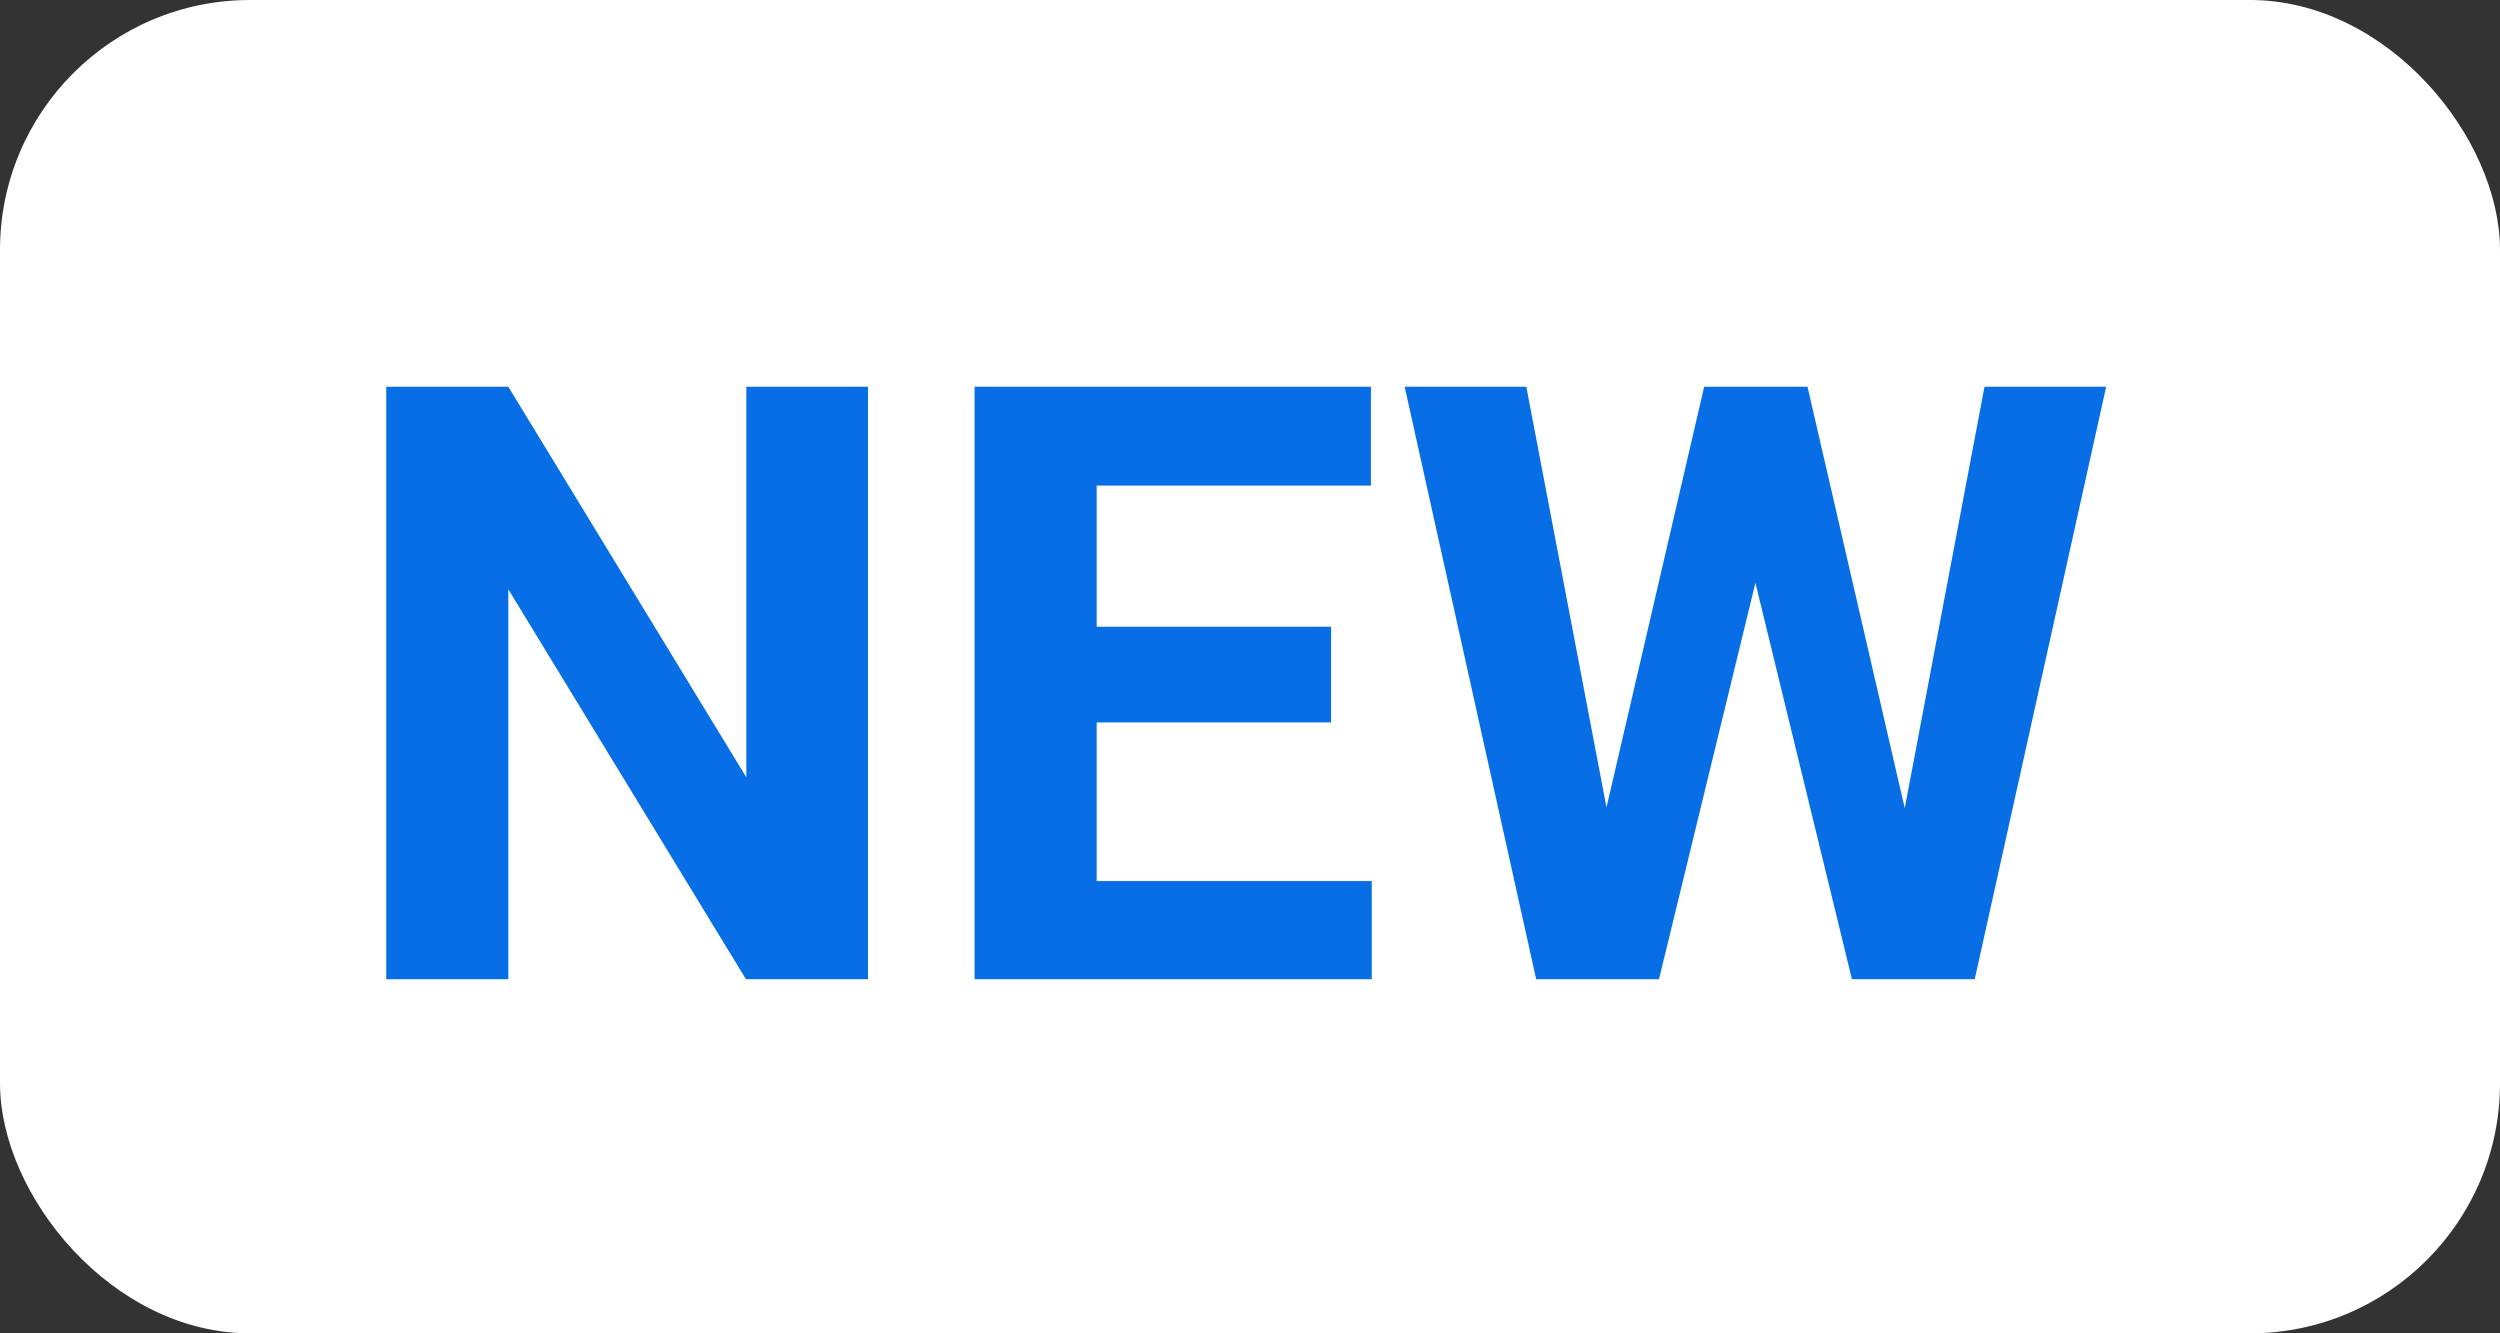<svg width="30" height="16" viewBox="0 0 30 16" fill="none" xmlns="http://www.w3.org/2000/svg">
<rect x="0" y="0" width="30" height="16" fill="#333333" stroke="none"/>
<g id="BADGES &#38; TAGS/New">
<rect id="Rectangle" width="30" height="16" rx="3" fill="white"/>
<path id="NEW" fill-rule="evenodd" clip-rule="evenodd" d="M6.1 11.75V7.072L8.951 11.75H10.416V4.641H8.956V9.328L6.1 4.641H4.635V11.75H6.1ZM16.461 11.75V10.573H13.16V8.669H15.973V7.521H13.16V5.827H16.451V4.641H11.695V11.75H16.461ZM21.065 6.994L19.908 11.75H18.434L16.856 4.641H18.316L19.278 9.689L20.45 4.641H21.69L22.857 9.699L23.814 4.641H25.274L23.697 11.75H22.223L21.065 6.994Z" fill="#076EE6"/>
</g>
</svg>
